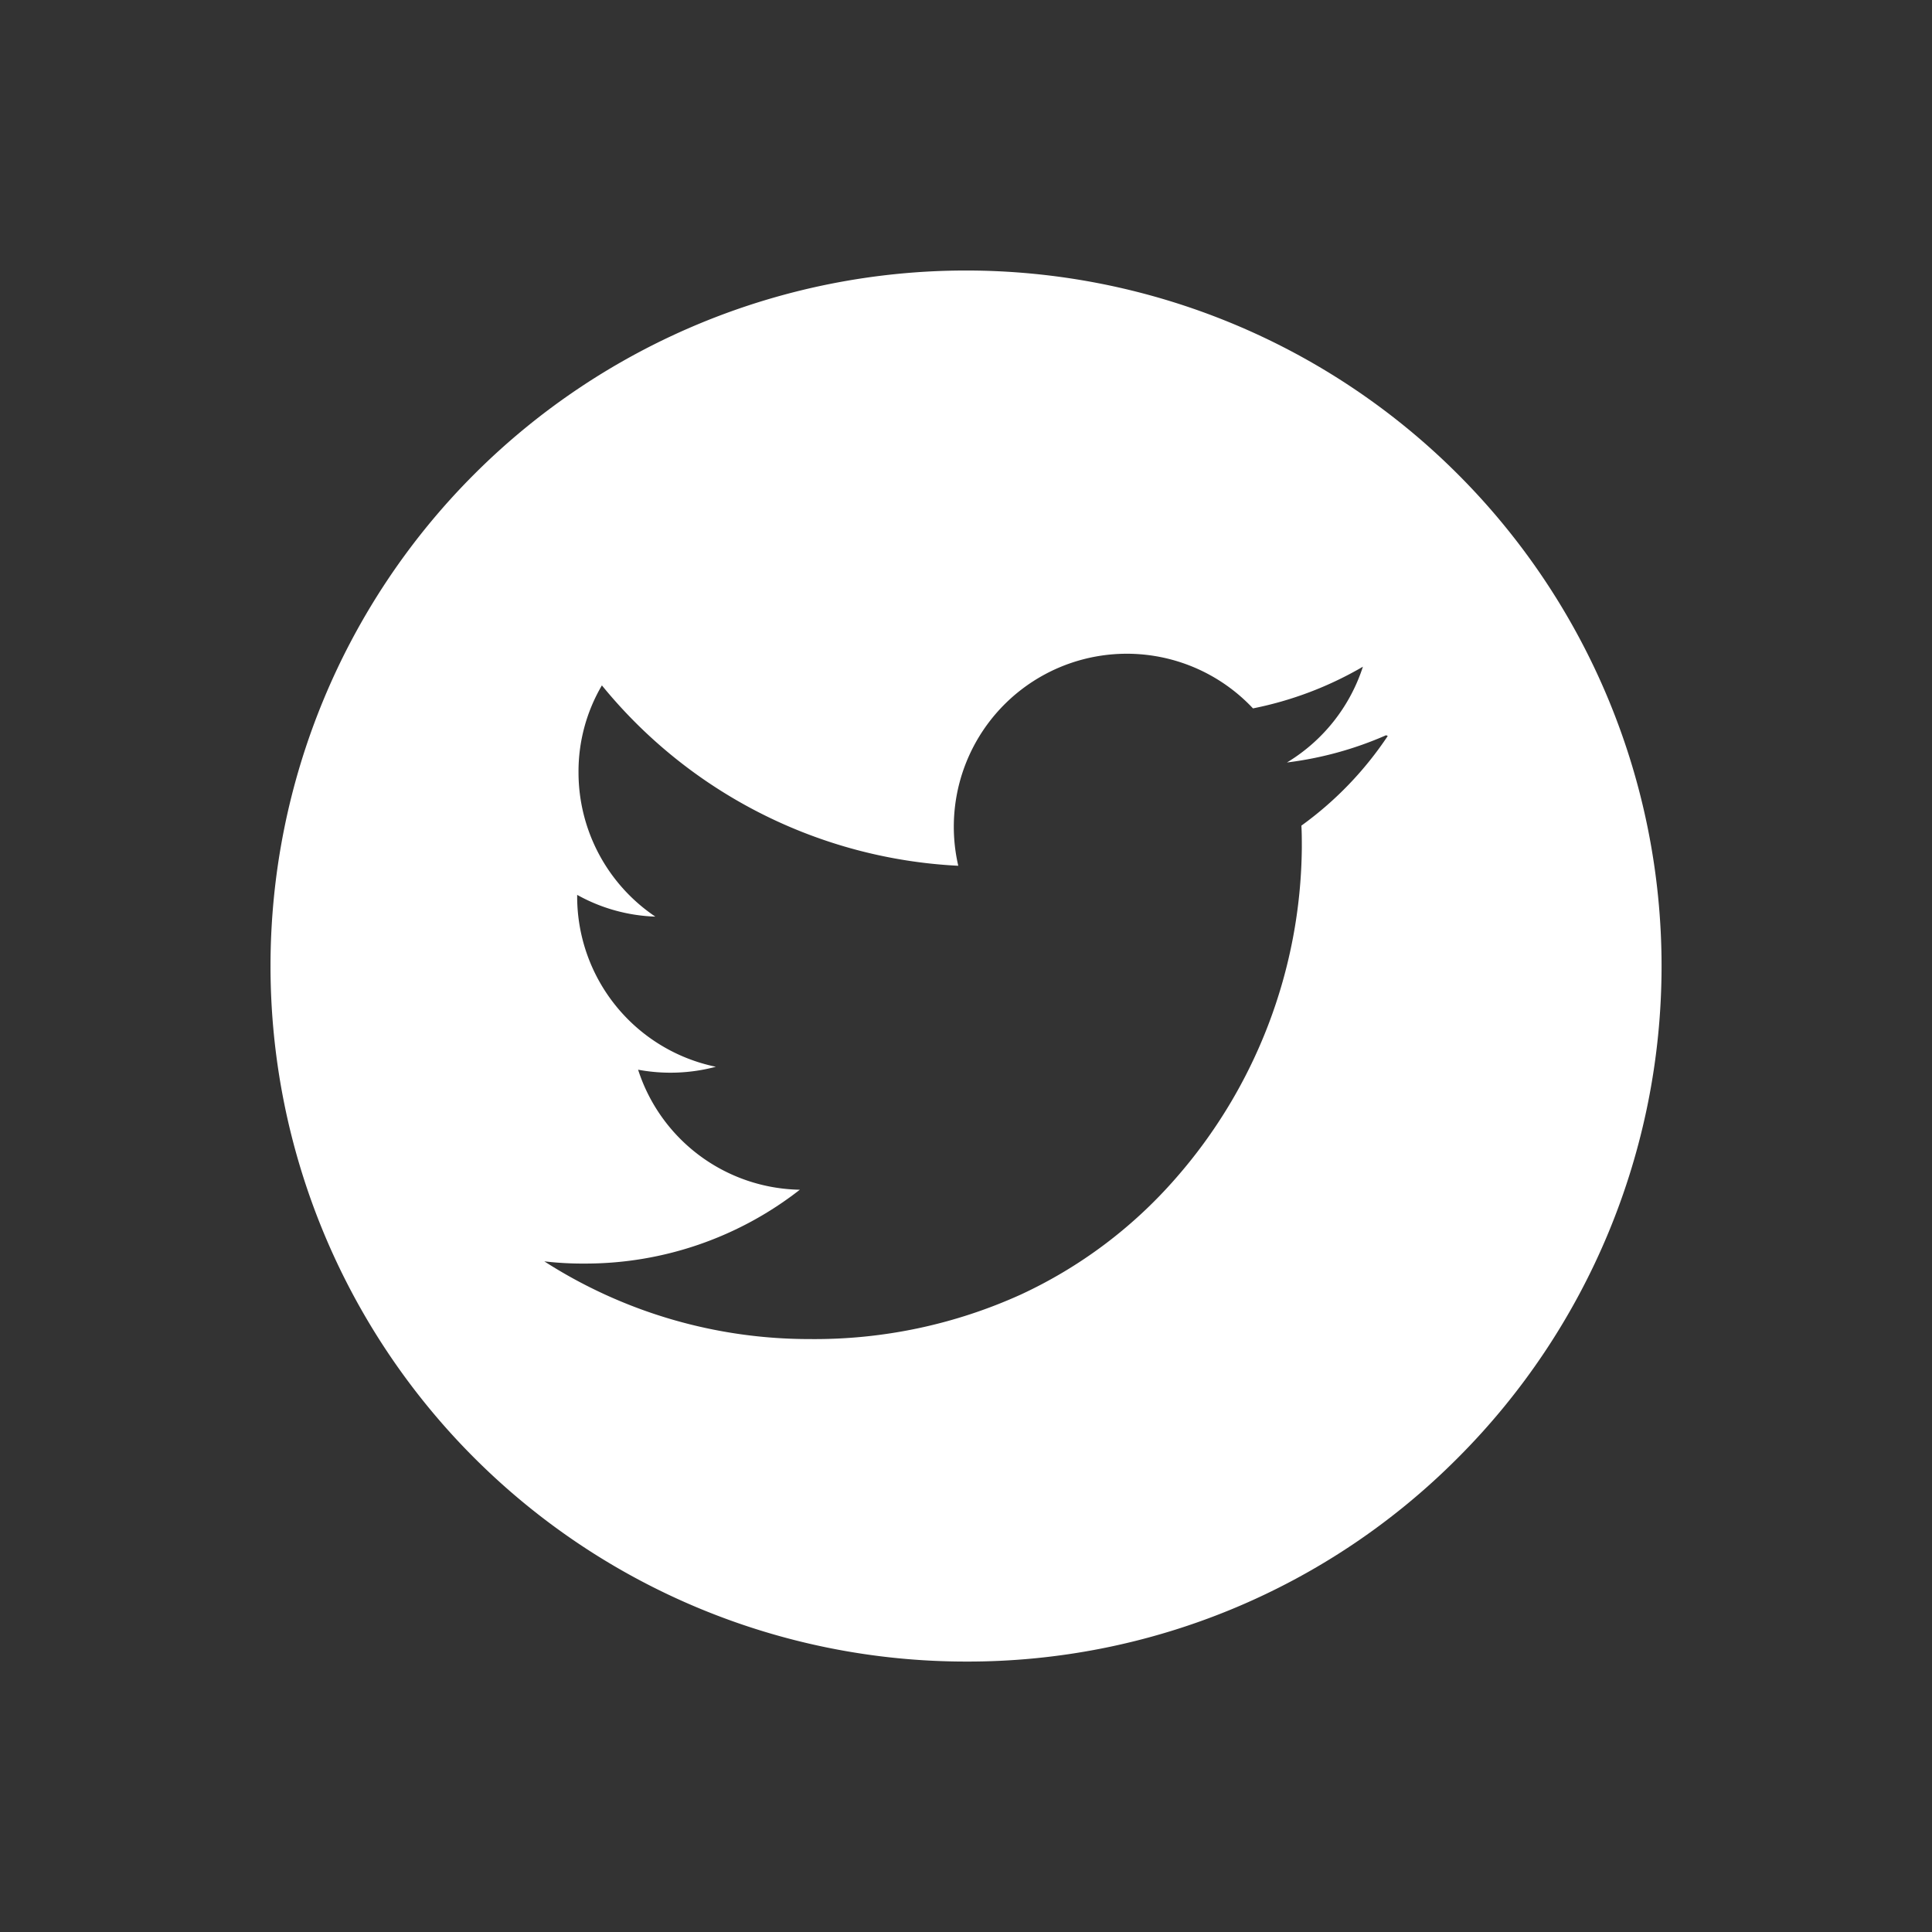 <svg id="Icon_Twitter" xmlns="http://www.w3.org/2000/svg" width="50" height="50" viewBox="0 0 50 50">
  <rect x="0" y="0" width="50" height="50" fill="#333333" stroke="none"/>
  <rect id="Rectangle_102" data-name="Rectangle 102" width="50" height="50" fill="none"/>
  <path id="Subtraction_1" data-name="Subtraction 1" d="M18,36A18,18,0,0,1,5.273,5.272,18,18,0,0,1,30.729,30.728,17.888,17.888,0,0,1,18,36ZM7.087,25.643h0a12.693,12.693,0,0,0,6.872,2.011A12.911,12.911,0,0,0,19.423,26.5a12.023,12.023,0,0,0,3.99-2.99,13.152,13.152,0,0,0,3.278-8.57c0-.188,0-.386-.011-.574a9.034,9.034,0,0,0,2.235-2.32l-.043-.019a9.169,9.169,0,0,1-2.566.705,4.521,4.521,0,0,0,1.966-2.479,9.2,9.2,0,0,1-2.845,1.079A4.477,4.477,0,0,0,17.8,15.405a12.712,12.712,0,0,1-9.223-4.668,4.4,4.4,0,0,0-.605,2.256A4.5,4.5,0,0,0,9.96,16.721a4.451,4.451,0,0,1-2.023-.563v.055a4.5,4.5,0,0,0,3.589,4.394,4.578,4.578,0,0,1-2.012.076A4.479,4.479,0,0,0,13.7,23.789,9.017,9.017,0,0,1,8.167,25.7H8.148A8.589,8.589,0,0,1,7.087,25.643Z" transform="translate(7 7.001)" fill="#fff"/>
</svg>
